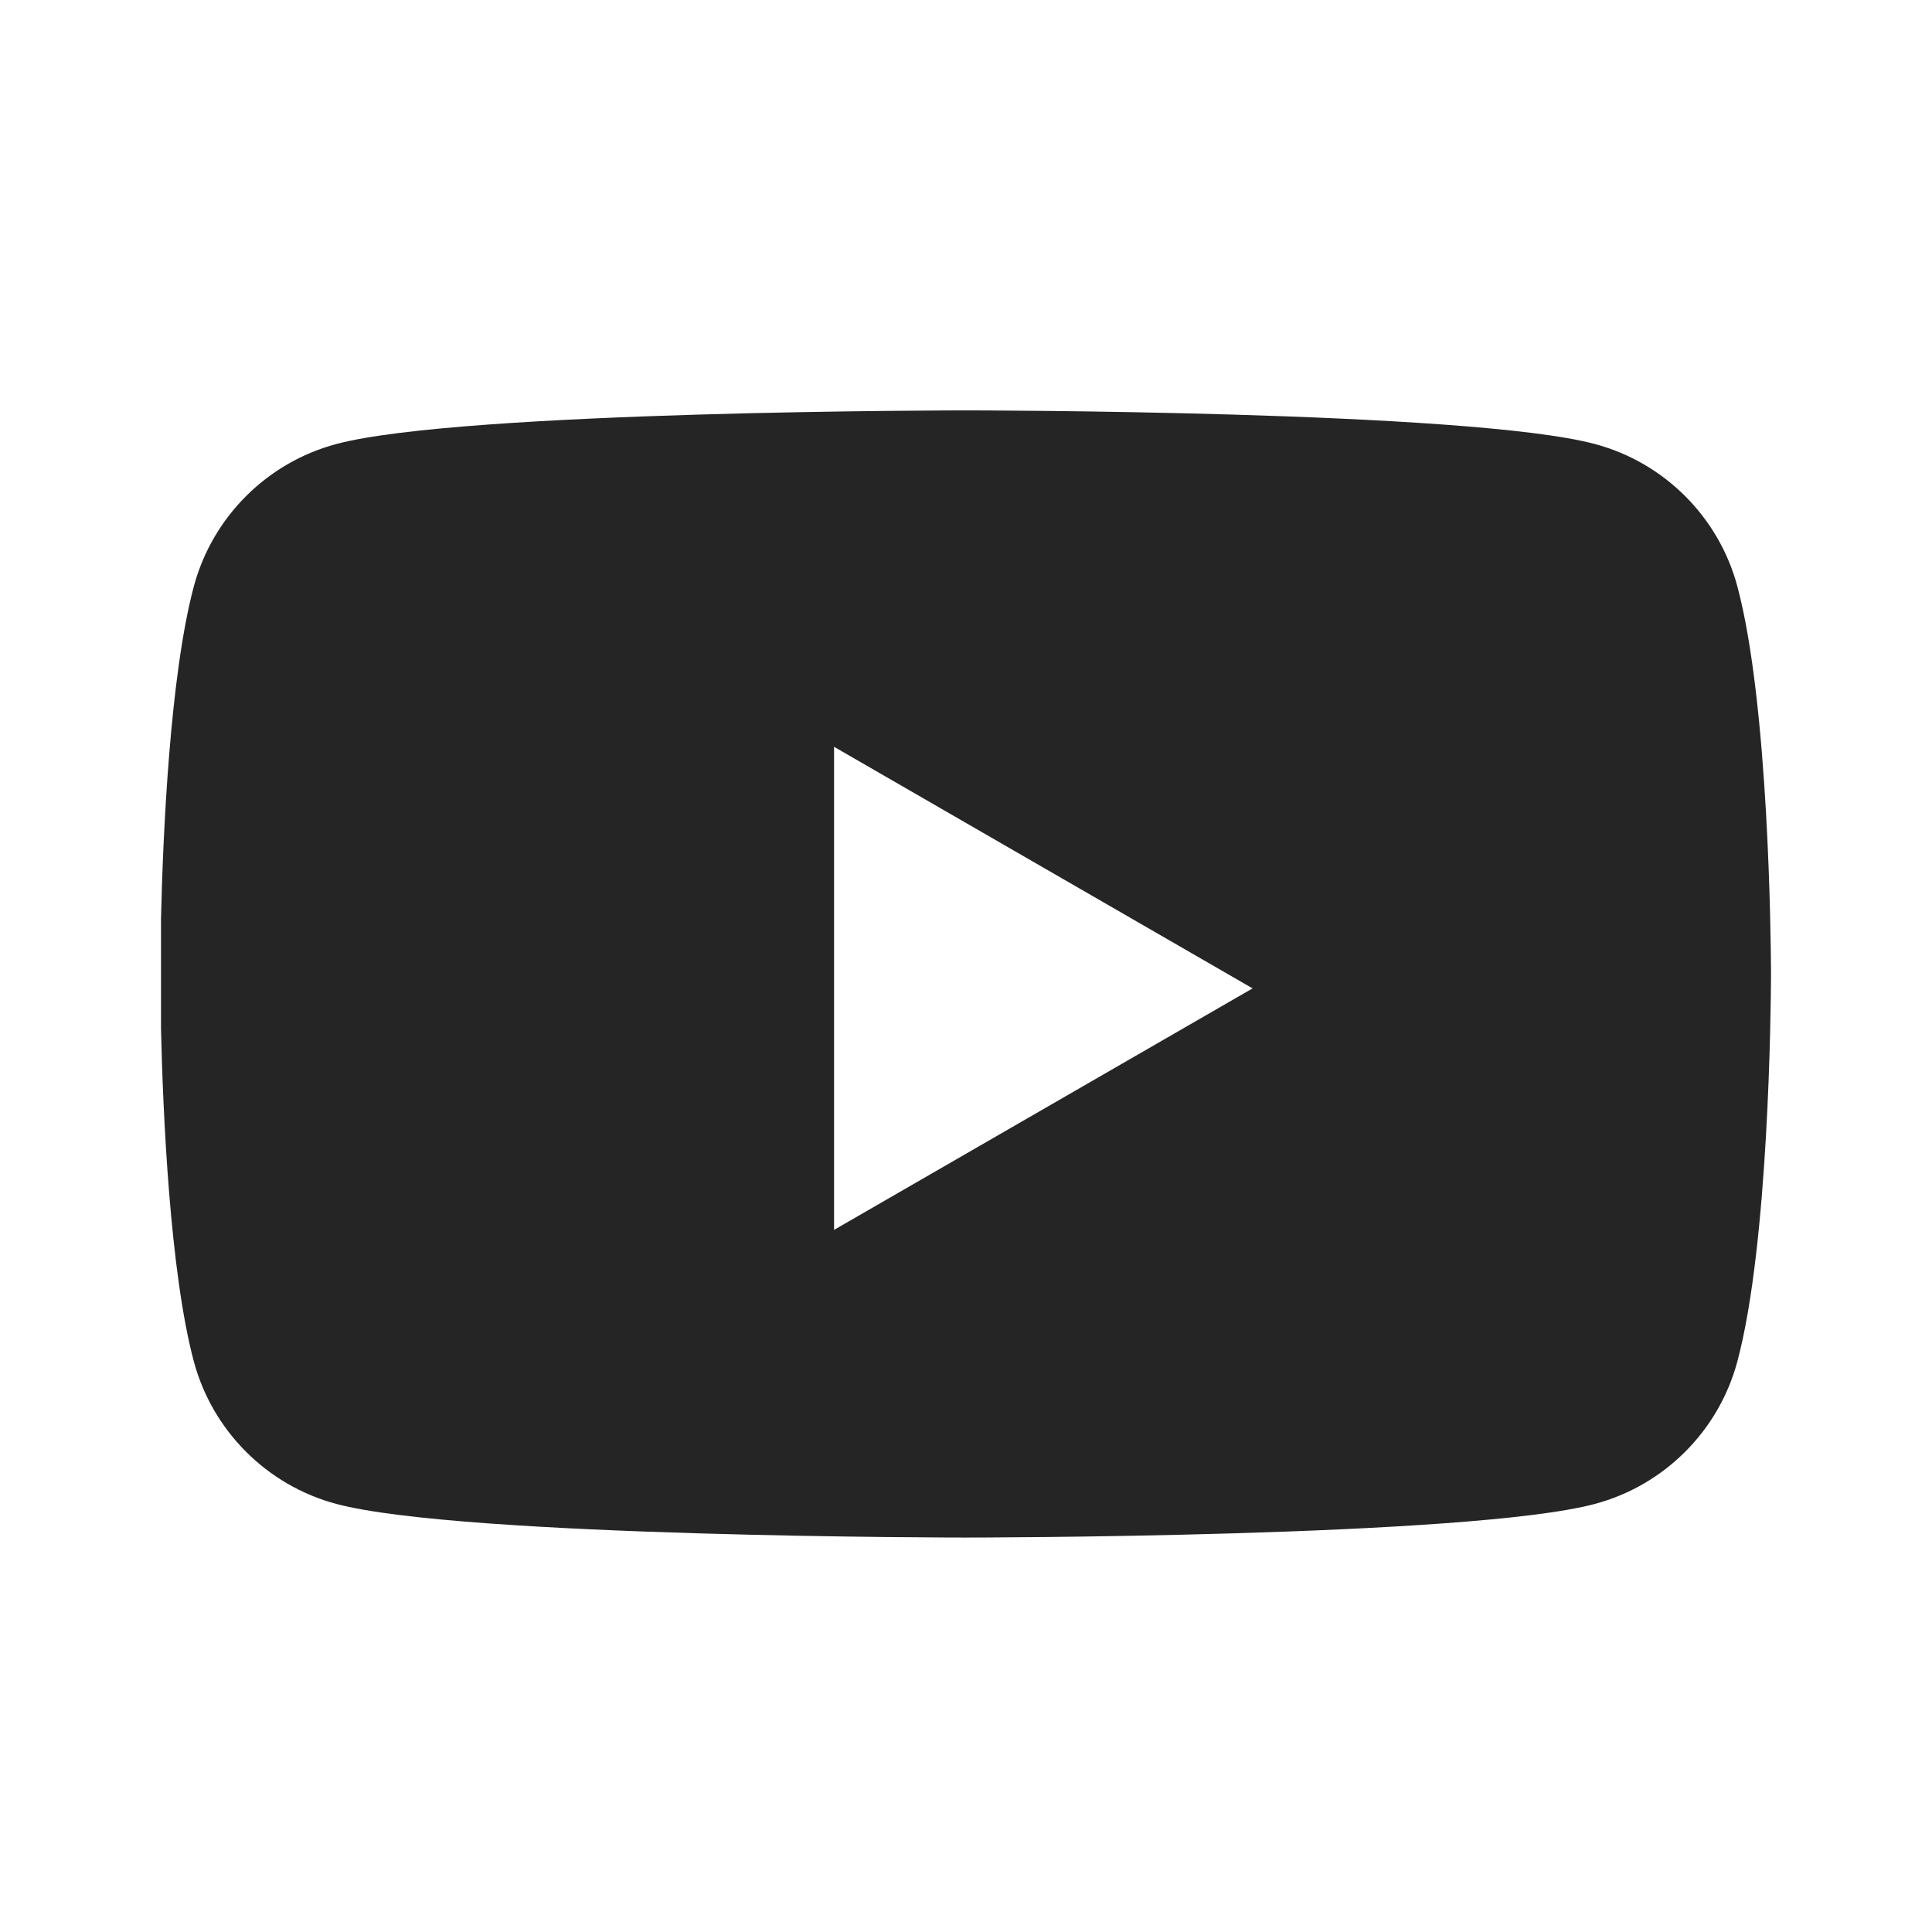 <svg width="24" height="24" viewBox="0 0 24 24" fill="none" xmlns="http://www.w3.org/2000/svg">
<path fill-rule="evenodd" clip-rule="evenodd" d="M21.582 7.284C21.352 6.423 20.674 5.746 19.813 5.516C18.253 5.098 11.995 5.098 11.995 5.098C11.995 5.098 5.738 5.098 4.177 5.516C3.316 5.746 2.639 6.423 2.408 7.284C2.11 8.398 2.024 10.377 2 11.417V12.781C2.024 13.821 2.11 15.799 2.408 16.913C2.639 17.774 3.316 18.452 4.177 18.682C5.738 19.1 11.995 19.1 11.995 19.1C11.995 19.1 18.253 19.1 19.813 18.682C20.674 18.452 21.352 17.774 21.582 16.913C21.973 15.455 21.998 12.516 22 12.139V12.058C21.998 11.681 21.973 8.742 21.582 7.284ZM15.56 12.278L10.361 15.278V9.277L15.56 12.278Z" fill="#262525"/>
</svg>
